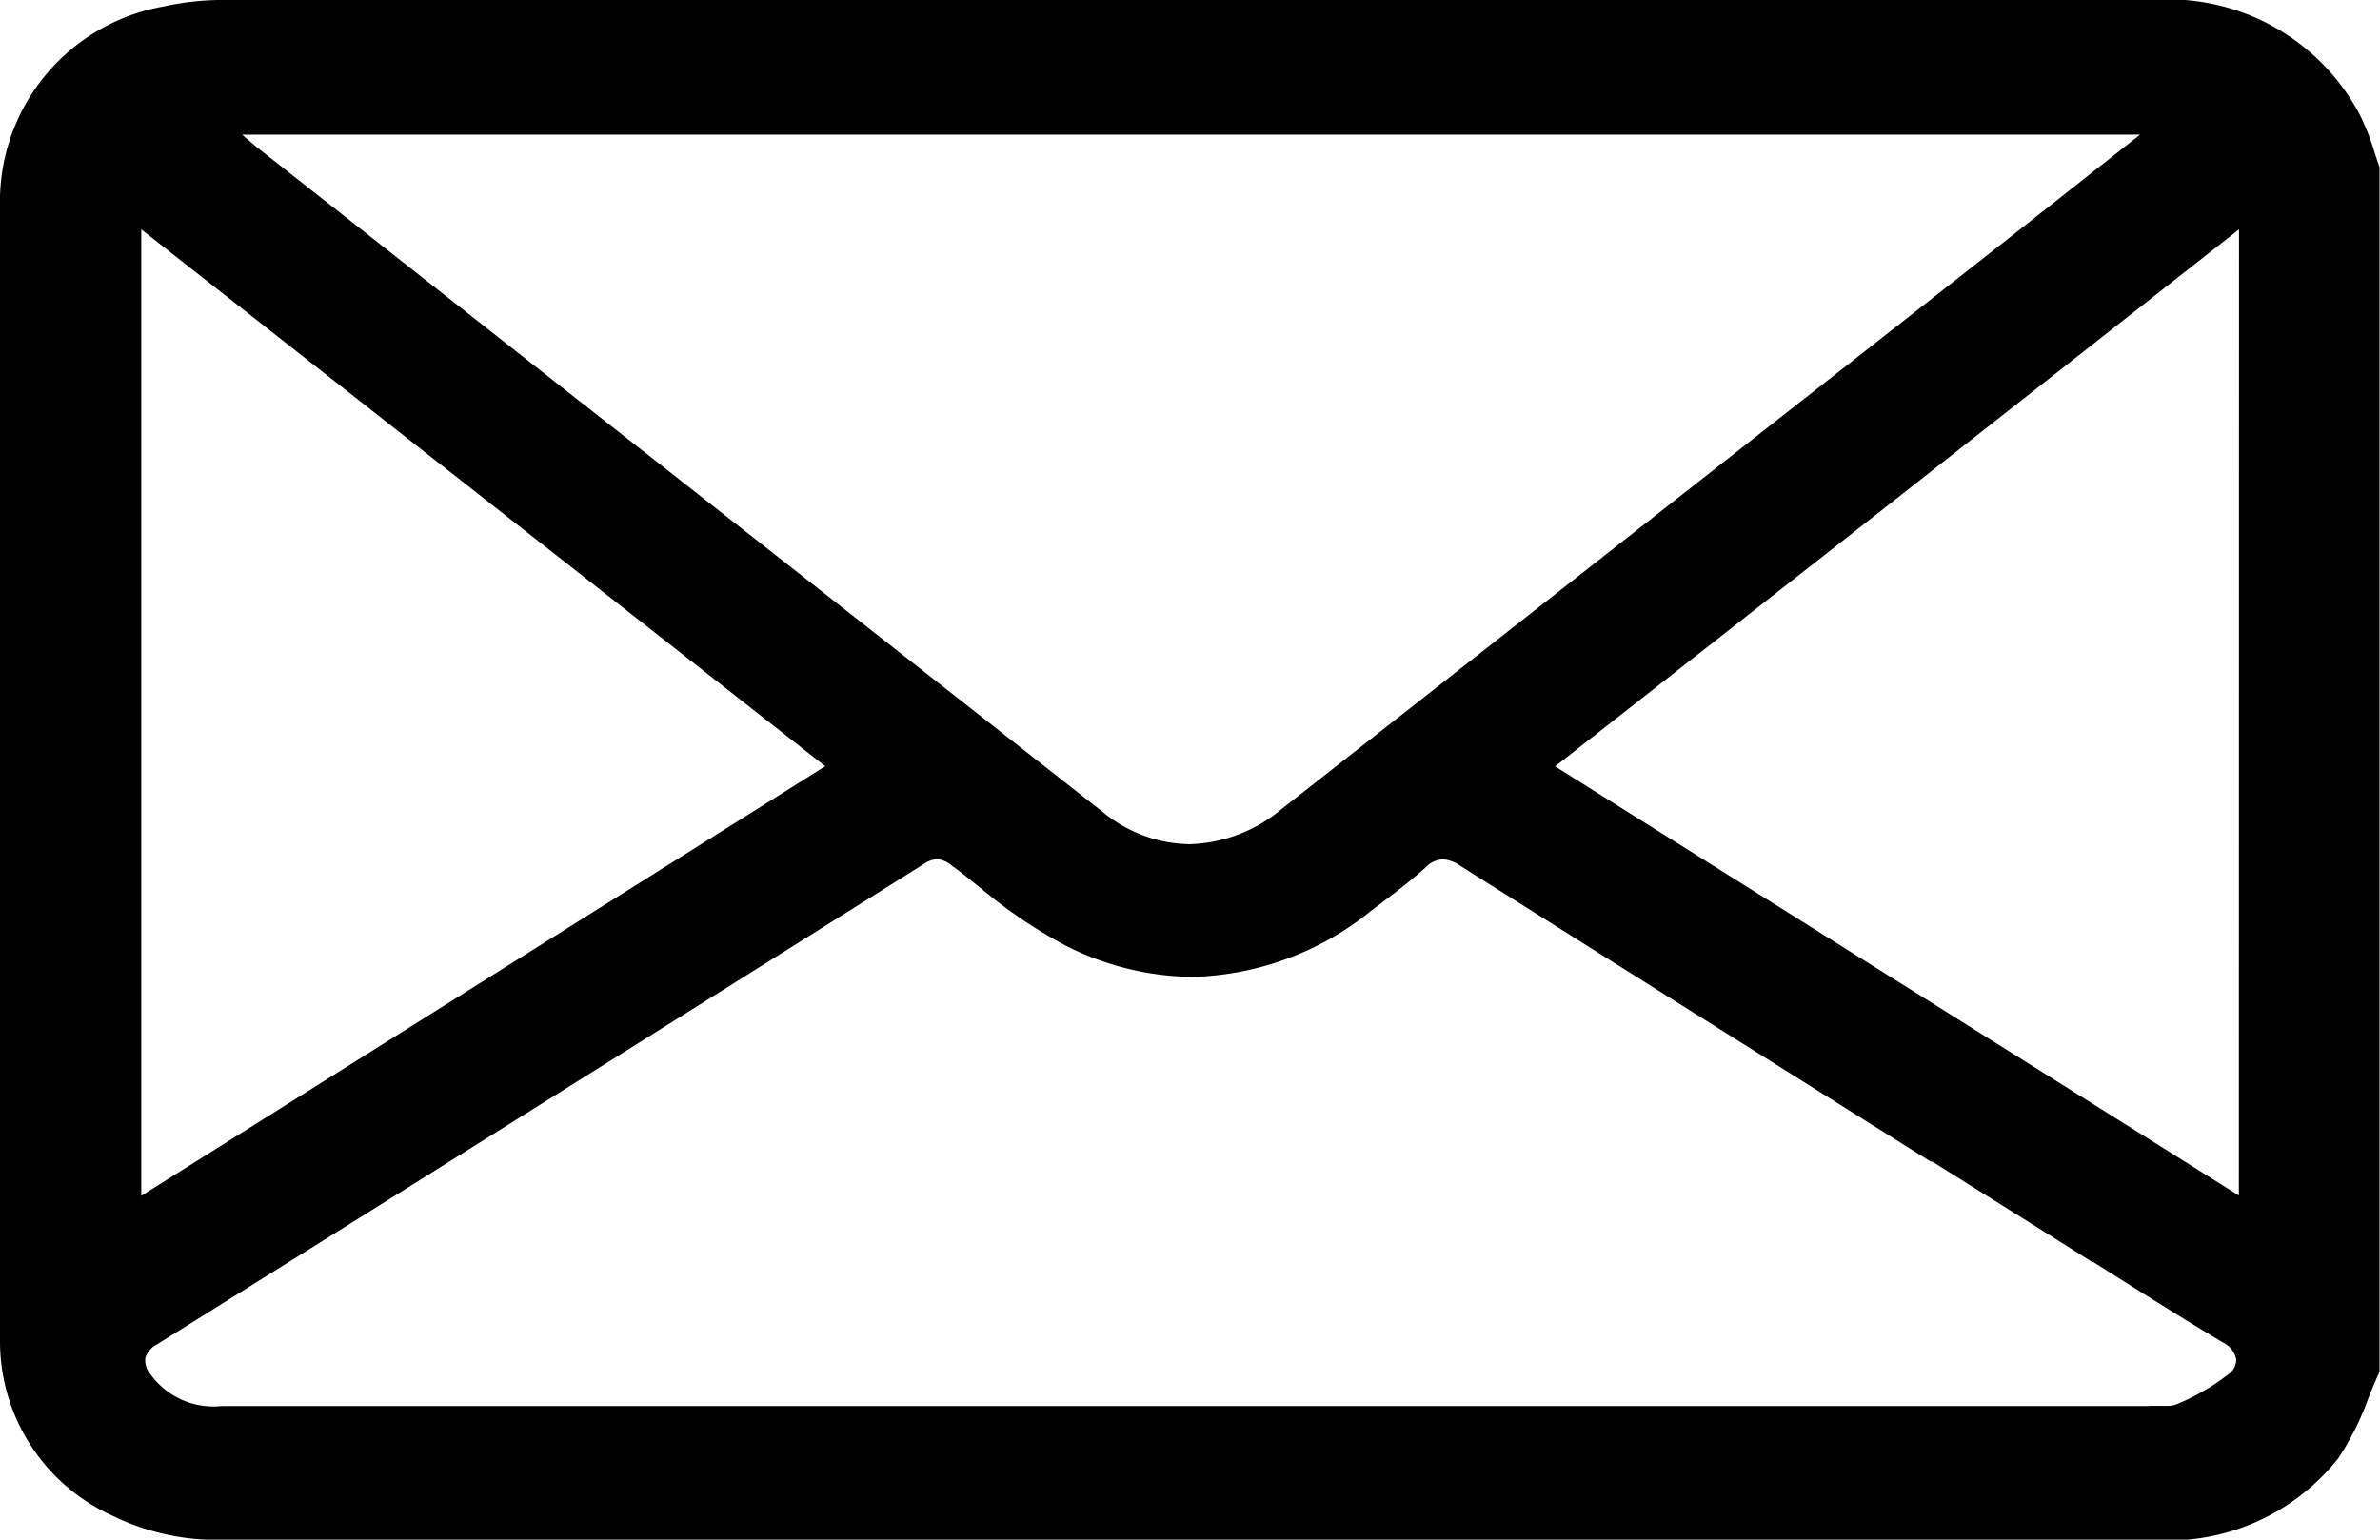 <svg id="Group_3_Copy_2" data-name="Group 3 Copy 2" xmlns="http://www.w3.org/2000/svg" xmlns:xlink="http://www.w3.org/1999/xlink" width="15.903" height="10.29" viewBox="0 0 15.903 10.29">
  <defs>
    <clipPath id="clip-path">
      <path id="Clip_2" data-name="Clip 2" d="M0,0H15.9V10.29H0Z" fill="none"/>
    </clipPath>
  </defs>
  <path id="Clip_2-2" data-name="Clip 2" d="M0,0H15.9V10.29H0Z" fill="none"/>
  <g id="Group_3_Copy_2-2" data-name="Group 3 Copy 2" clip-path="url(#clip-path)">
    <path id="Fill_1" data-name="Fill 1" d="M14.363,10.29H1.524a1.587,1.587,0,0,1-.777-.162A1.279,1.279,0,0,1,0,8.959c-.006-.4,0-.8,0-1.2Q0,7.5,0,7.231V5.279q0-1.952,0-3.9A1.324,1.324,0,0,1,1.094.043,1.849,1.849,0,0,1,1.524,0Q7.951,0,14.379,0a1.447,1.447,0,0,1,1.387.763,1.569,1.569,0,0,1,.1.253c.013.039.025.078.039.116V9.158c-.029.061-.055.125-.08.187a1.858,1.858,0,0,1-.2.4A1.446,1.446,0,0,1,14.363,10.29Zm0-.894.055,0,.057,0a.175.175,0,0,0,.072-.012,1.485,1.485,0,0,0,.344-.2.117.117,0,0,0,.051-.1.161.161,0,0,0-.091-.113c-.291-.174-.583-.359-.865-.537l-.007,0-.28-.177-.788-.494L12.9,7.763c-1.03-.647-2.095-1.315-3.14-1.975a.231.231,0,0,0-.12-.045.173.173,0,0,0-.117.057c-.092.083-.194.16-.292.235l-.064.048a1.974,1.974,0,0,1-1.2.446,1.914,1.914,0,0,1-.848-.21,3.307,3.307,0,0,1-.573-.389c-.061-.048-.122-.1-.183-.142a.175.175,0,0,0-.1-.046.179.179,0,0,0-.094.035C4.114,7.067,2.537,8.056,1.051,8.984a.156.156,0,0,0-.08.092.146.146,0,0,0,.036.111.52.52,0,0,0,.476.21H14.361ZM.944,1.533V7.992l4.139-2.6.431-.271L2.75,2.952Zm14.017,0L12.782,3.246l-.043.034L10.391,5.122,14.96,7.99ZM1.618.9h0l.031.027.065.055L3.515,2.4l.01.008,3.84,3.016a.935.935,0,0,0,.582.218,1,1,0,0,0,.617-.235l3.47-2.725.04-.031,1.261-.99.62-.489L14.3.9H1.618Z" transform="translate(0 0)" fill="currentColor"/>
  </g>
</svg>
